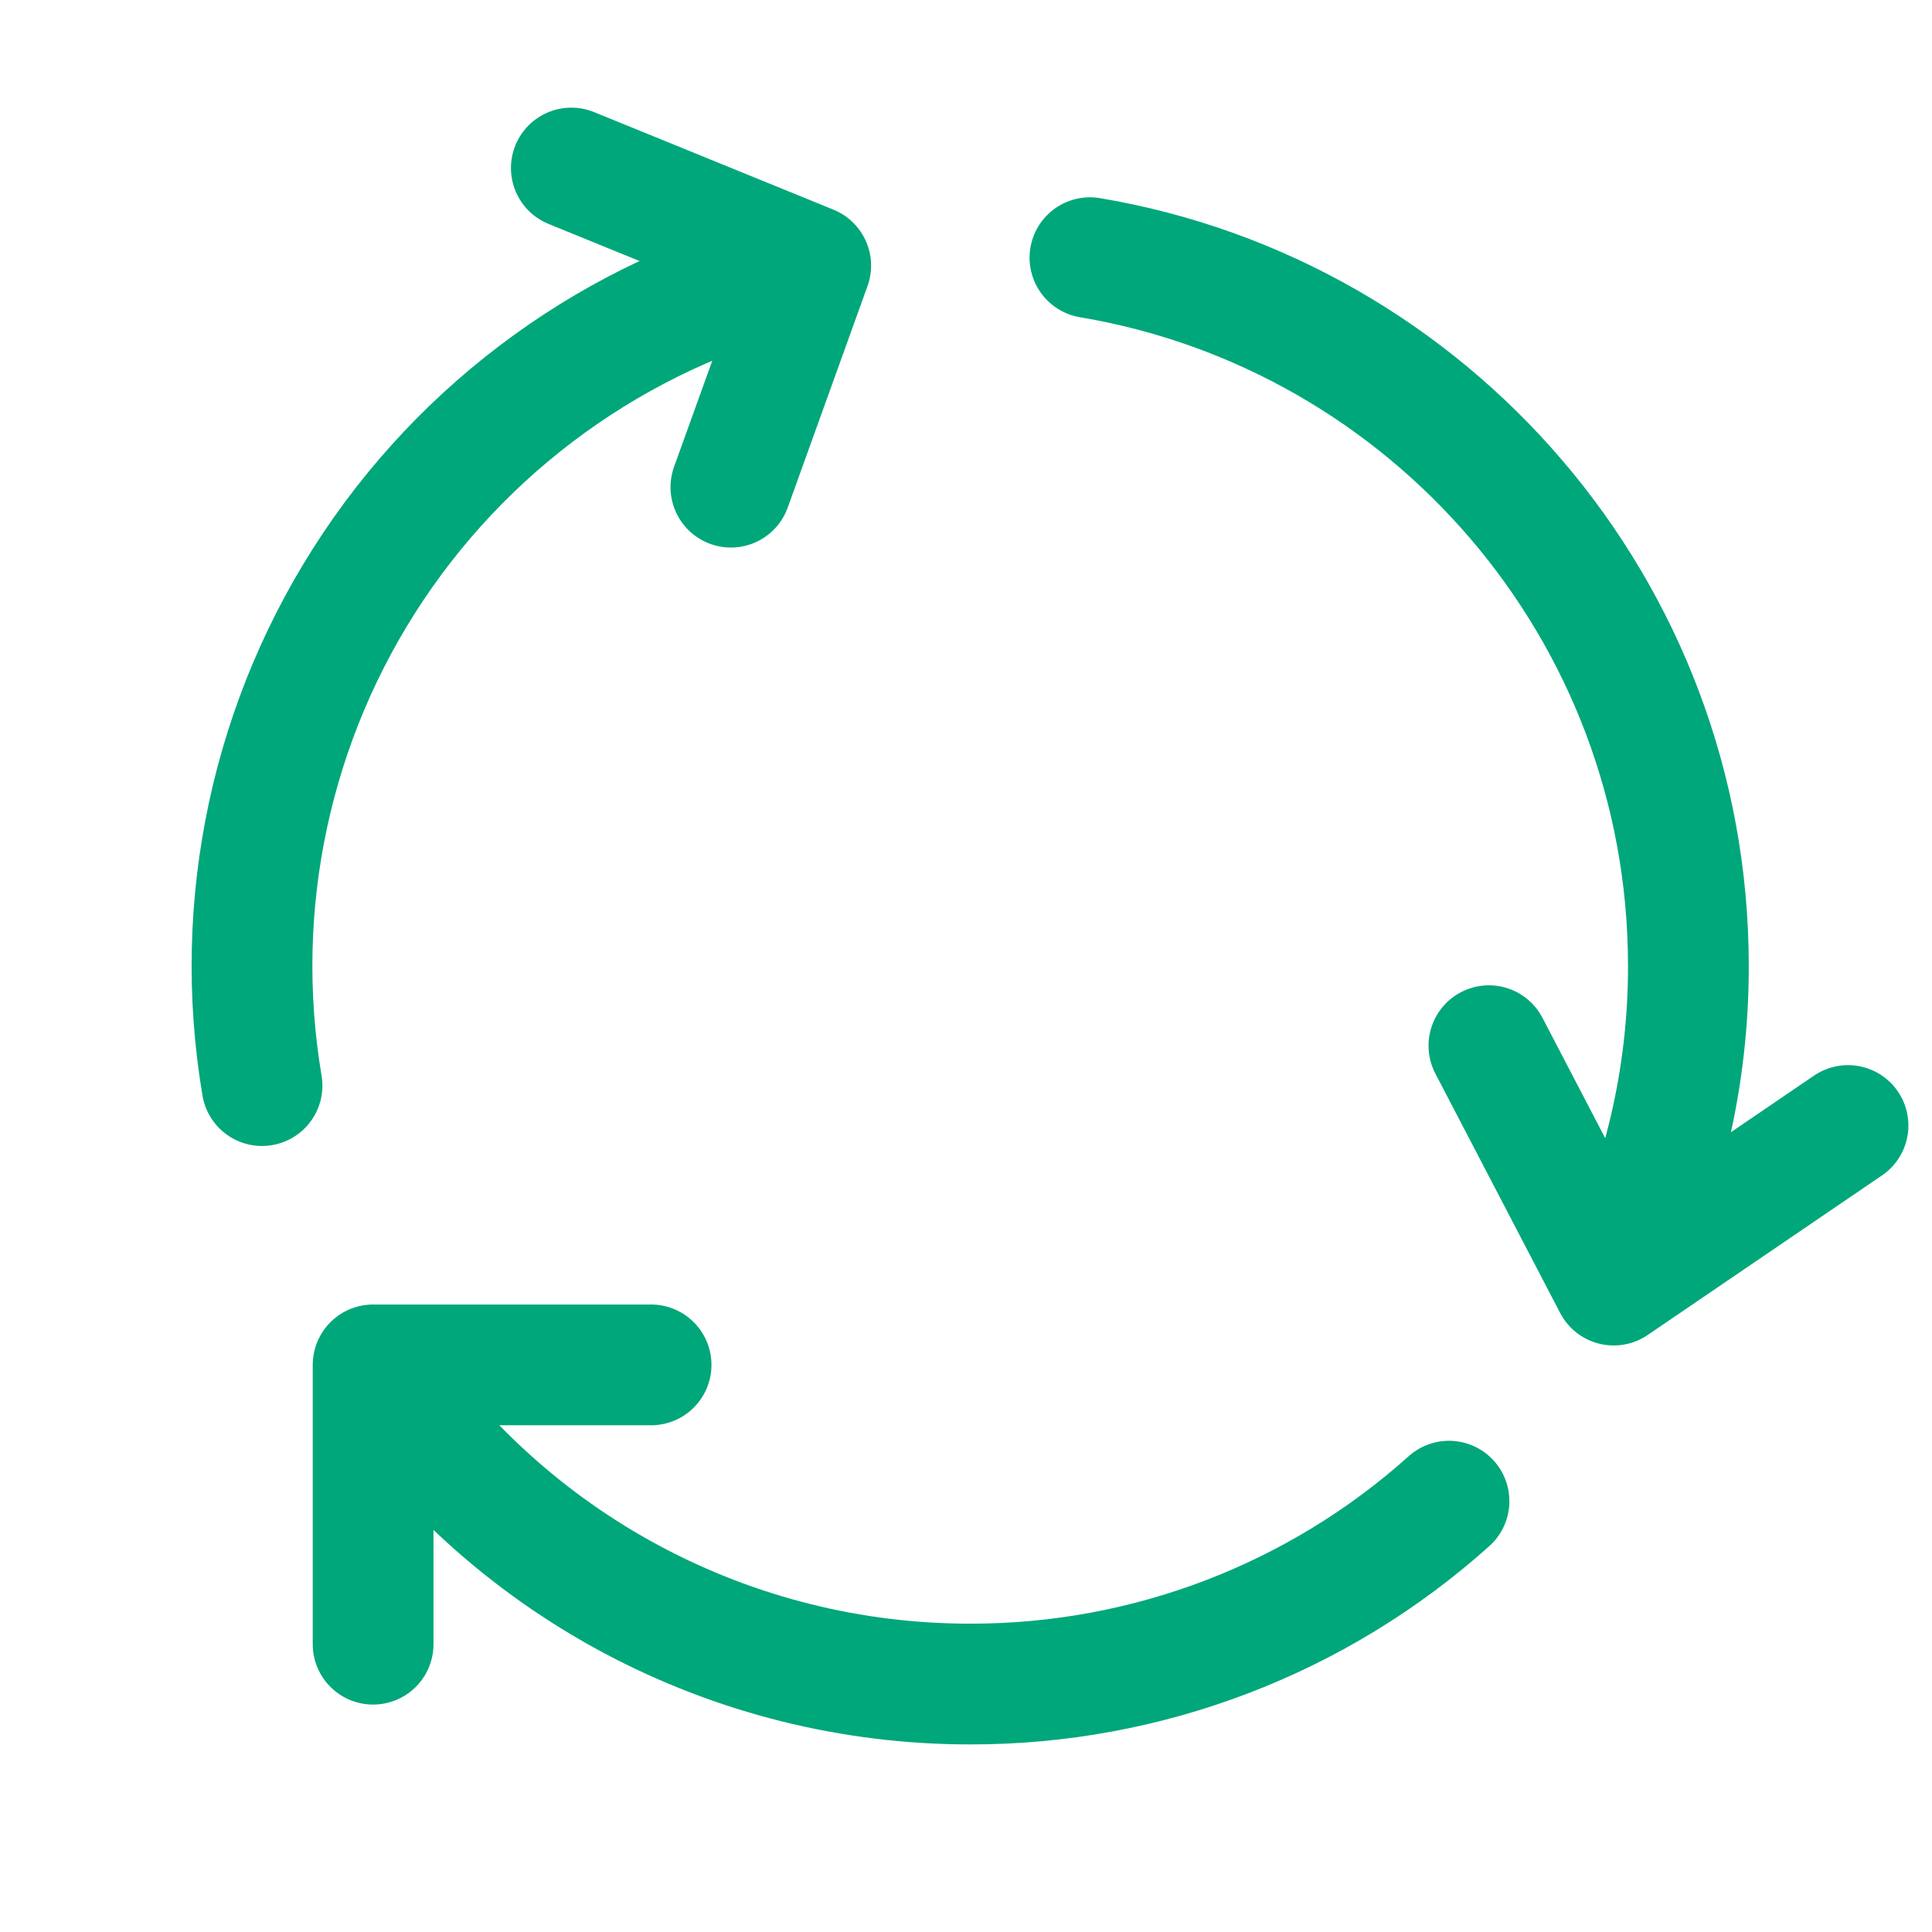 <svg width="32" height="32" viewBox="0 0 32 32" fill="none" xmlns="http://www.w3.org/2000/svg">
<g id="hugeicons:recycle-03">
<path id="Vector" d="M13.428 4.399C10.465 5.074 7.873 6.858 6.183 9.383C4.493 11.909 3.834 14.985 4.34 17.981M13.428 4.399L9.463 2.783M13.428 4.399L12.106 8.069M26.728 21.285C27.544 19.643 27.968 17.833 27.965 15.999C27.965 10.104 23.679 5.213 18.053 4.268M26.728 21.285L30.609 18.642M26.728 21.285L24.661 17.32M6.18 22.607C7.266 24.234 8.737 25.569 10.462 26.491C12.188 27.413 14.114 27.895 16.071 27.893C18.997 27.897 21.822 26.818 24 24.864M6.18 22.607H10.784M6.18 22.607V27.233" stroke="#00A77A" stroke-width="2" stroke-linecap="round" stroke-linejoin="round"/>
</g>
</svg>
